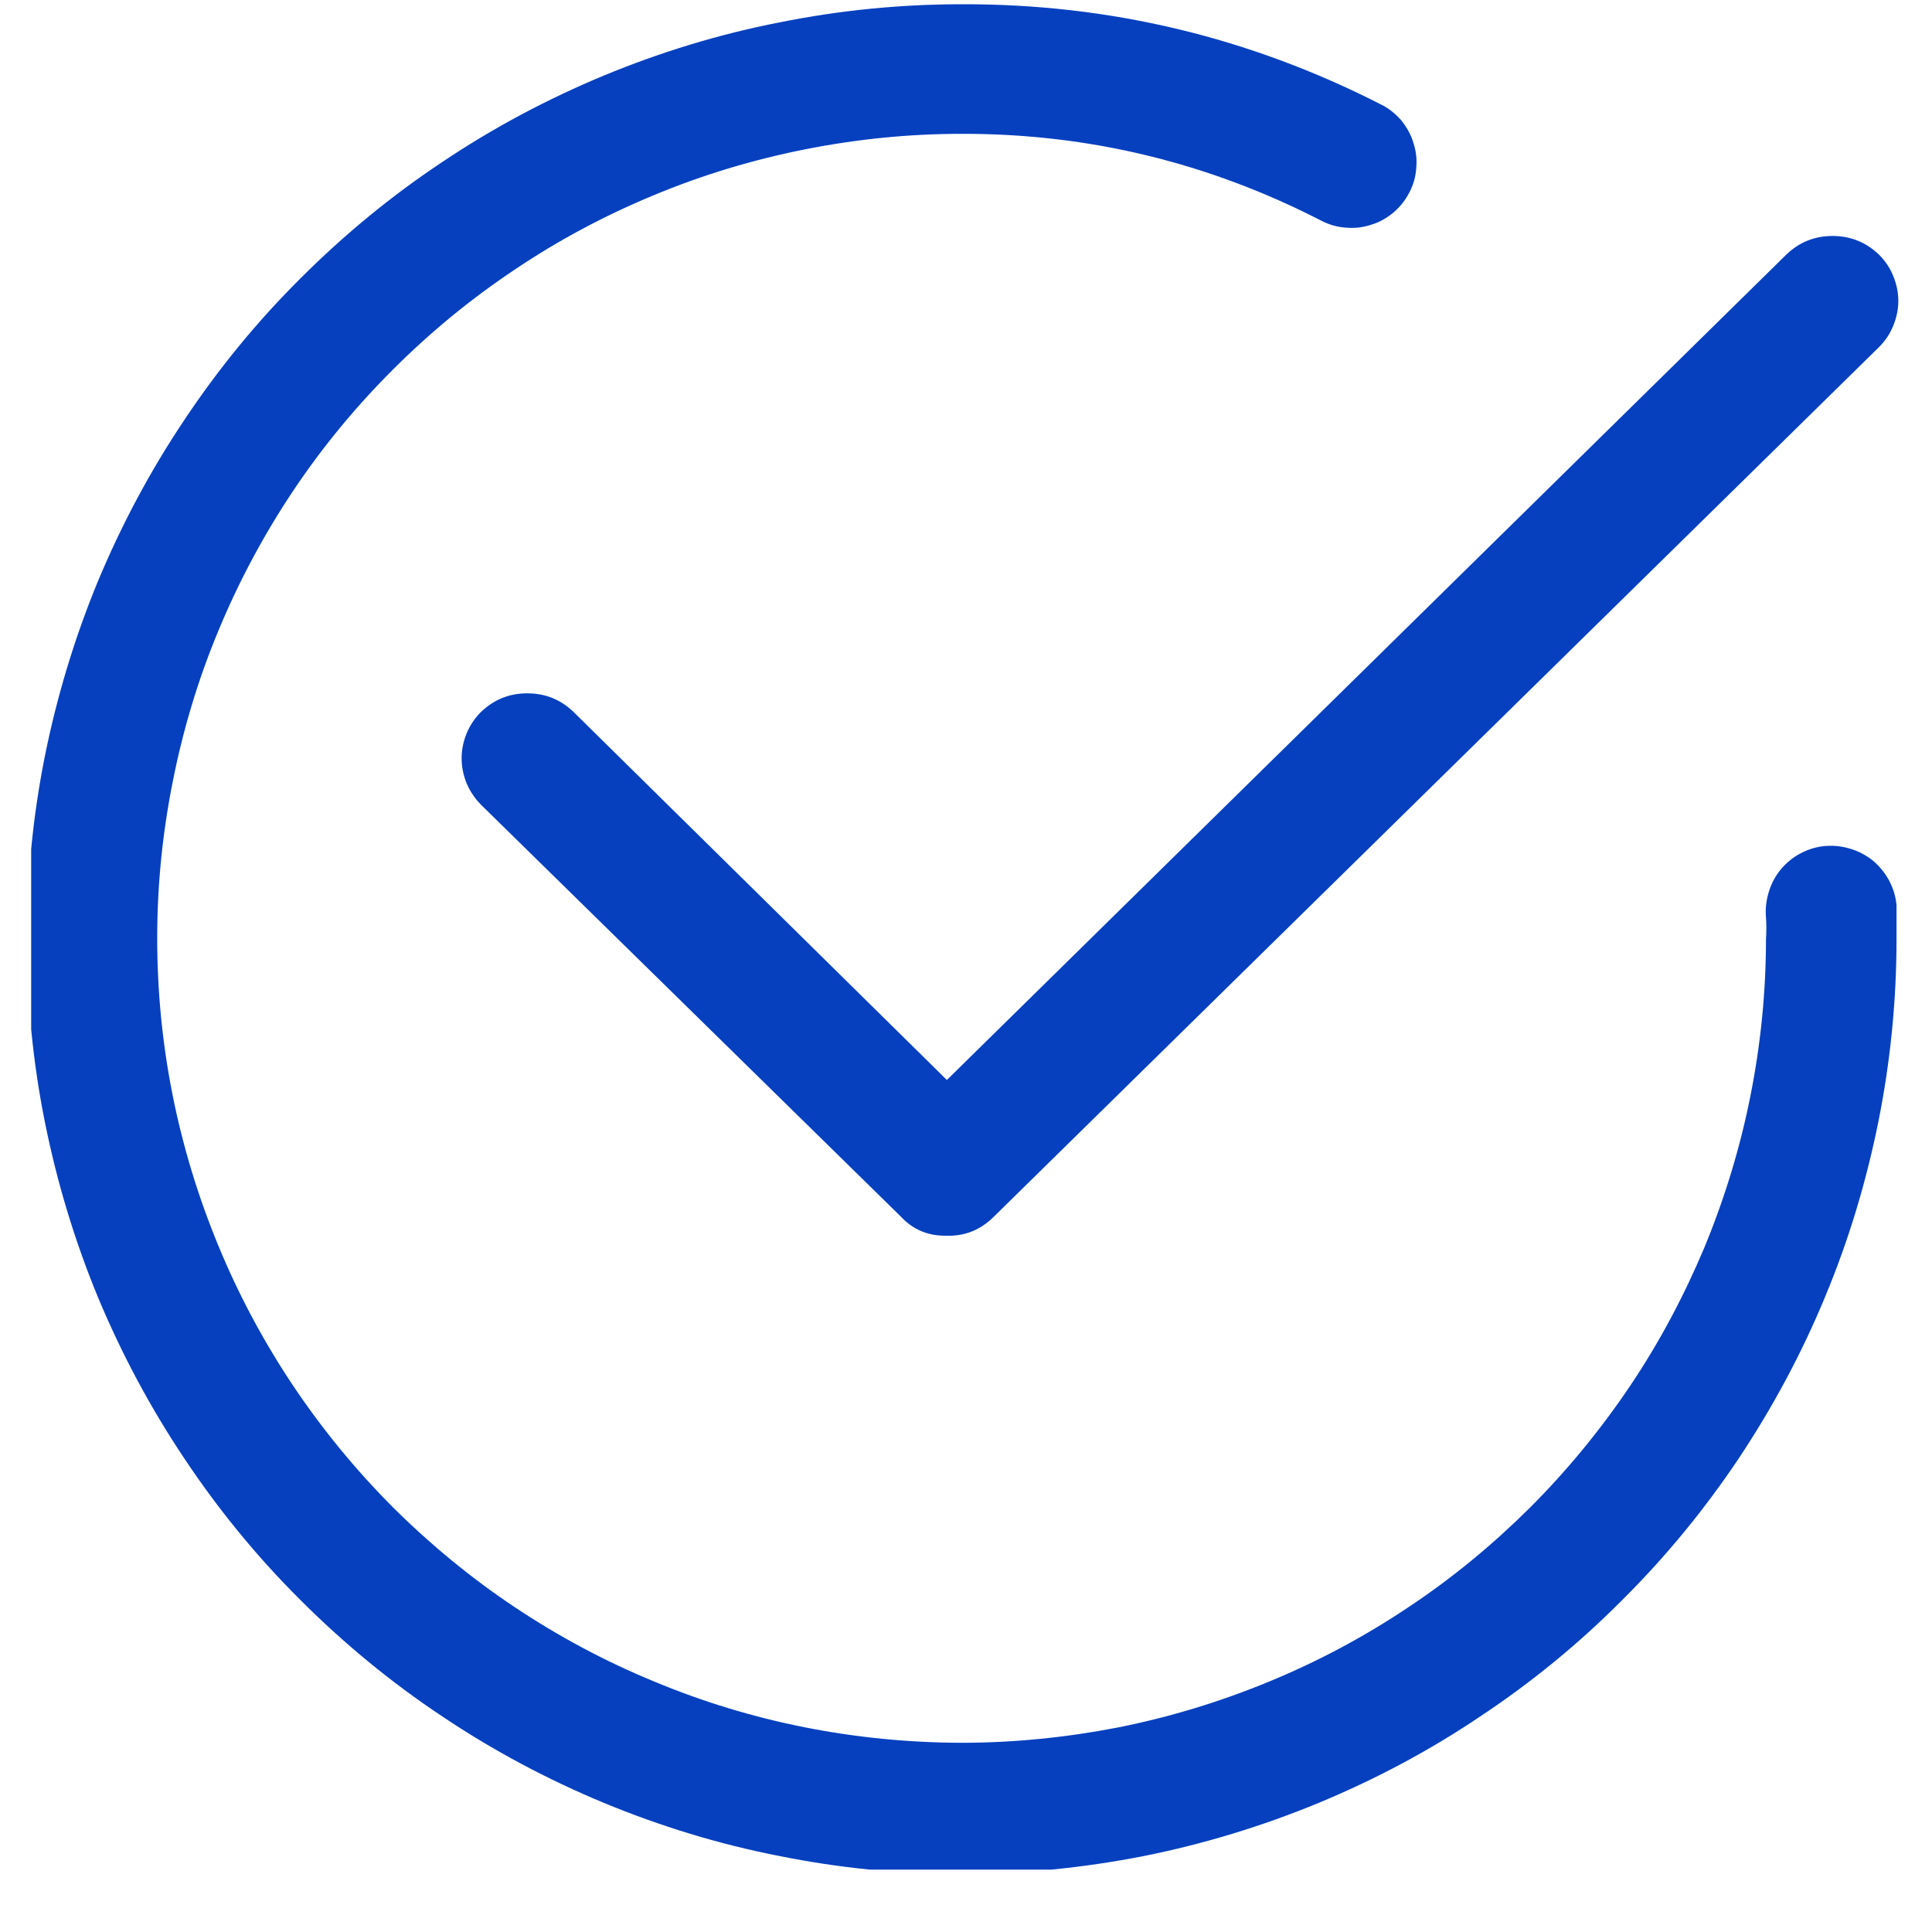 <svg xmlns="http://www.w3.org/2000/svg" xmlns:xlink="http://www.w3.org/1999/xlink" width="40" zoomAndPan="magnify" viewBox="0 0 30 30" height="40" preserveAspectRatio="xMidYMid meet" version="1.0"><defs><clipPath id="d4d1ea78e0"><path d="M 0.484 0 L 29.516 0 L 29.516 29.031 L 0.484 29.031 Z M 0.484 0 " clip-rule="nonzero"/></clipPath><clipPath id="04bb6851c8"><path d="M 7 3 L 29.516 3 L 29.516 20 L 7 20 Z M 7 3 " clip-rule="nonzero"/></clipPath></defs><g clip-path="url(#d4d1ea78e0)"><path fill="#0640bf" d="M 14.934 29.102 C 13.98 29.102 13.035 29.008 12.102 28.82 C 11.164 28.637 10.258 28.359 9.379 27.996 C 8.496 27.629 7.66 27.184 6.867 26.652 C 6.074 26.125 5.344 25.523 4.668 24.848 C 3.992 24.176 3.391 23.441 2.863 22.648 C 2.332 21.855 1.887 21.02 1.52 20.141 C 1.156 19.258 0.883 18.352 0.695 17.414 C 0.508 16.48 0.418 15.535 0.418 14.582 C 0.418 13.629 0.508 12.688 0.695 11.75 C 0.883 10.816 1.156 9.91 1.52 9.027 C 1.887 8.148 2.332 7.312 2.863 6.52 C 3.391 5.727 3.992 4.992 4.668 4.32 C 5.344 3.645 6.074 3.043 6.867 2.516 C 7.66 1.984 8.496 1.539 9.379 1.172 C 10.258 0.809 11.164 0.531 12.102 0.348 C 13.035 0.16 13.98 0.066 14.934 0.066 C 17.227 0.059 19.398 0.578 21.441 1.621 C 21.562 1.68 21.664 1.762 21.754 1.863 C 21.84 1.969 21.906 2.082 21.945 2.211 C 21.988 2.34 22.004 2.469 21.992 2.602 C 21.984 2.738 21.949 2.863 21.887 2.984 C 21.824 3.105 21.746 3.207 21.641 3.297 C 21.539 3.383 21.426 3.449 21.297 3.488 C 21.168 3.531 21.039 3.547 20.902 3.535 C 20.77 3.527 20.645 3.492 20.523 3.43 C 18.77 2.527 16.906 2.074 14.934 2.078 C 14.113 2.078 13.301 2.16 12.496 2.32 C 11.691 2.48 10.91 2.715 10.152 3.031 C 9.395 3.344 8.676 3.727 7.996 4.184 C 7.312 4.641 6.684 5.156 6.102 5.738 C 5.523 6.316 5.004 6.945 4.547 7.629 C 4.094 8.309 3.707 9.031 3.395 9.785 C 3.078 10.543 2.844 11.324 2.684 12.129 C 2.523 12.934 2.441 13.746 2.441 14.566 C 2.441 15.387 2.52 16.199 2.68 17.004 C 2.84 17.805 3.078 18.586 3.391 19.344 C 3.703 20.102 4.09 20.824 4.543 21.504 C 5 22.188 5.516 22.816 6.094 23.398 C 6.676 23.977 7.305 24.496 7.988 24.953 C 8.668 25.406 9.387 25.793 10.145 26.105 C 10.902 26.422 11.684 26.66 12.488 26.82 C 13.293 26.98 14.105 27.059 14.922 27.062 C 15.742 27.062 16.555 26.98 17.359 26.824 C 18.164 26.664 18.945 26.426 19.703 26.113 C 20.461 25.801 21.18 25.418 21.863 24.961 C 22.547 24.508 23.176 23.988 23.758 23.41 C 24.336 22.832 24.855 22.199 25.312 21.52 C 25.77 20.84 26.152 20.117 26.469 19.363 C 26.781 18.605 27.02 17.824 27.18 17.02 C 27.34 16.215 27.422 15.402 27.422 14.582 C 27.43 14.473 27.43 14.359 27.422 14.246 C 27.41 14.113 27.426 13.98 27.465 13.852 C 27.504 13.723 27.566 13.605 27.652 13.5 C 27.738 13.398 27.84 13.312 27.961 13.25 C 28.078 13.188 28.207 13.148 28.34 13.137 C 28.477 13.125 28.605 13.141 28.734 13.18 C 28.863 13.219 28.98 13.281 29.086 13.367 C 29.188 13.453 29.273 13.559 29.336 13.676 C 29.398 13.797 29.438 13.922 29.449 14.059 C 29.449 14.246 29.449 14.406 29.449 14.582 C 29.449 15.535 29.355 16.48 29.168 17.414 C 28.98 18.348 28.707 19.258 28.34 20.137 C 27.977 21.016 27.527 21.852 27 22.645 C 26.469 23.438 25.867 24.172 25.191 24.844 C 24.52 25.52 23.785 26.121 22.992 26.648 C 22.203 27.18 21.367 27.625 20.484 27.992 C 19.605 28.355 18.699 28.633 17.762 28.82 C 16.828 29.004 15.887 29.098 14.934 29.102 Z M 14.934 29.102 " fill-opacity="1" fill-rule="nonzero"/></g><g clip-path="url(#04bb6851c8)"><path fill="#0640bf" d="M 14.688 19.188 C 14.41 19.191 14.176 19.094 13.988 18.891 L 7.465 12.492 C 7.371 12.395 7.297 12.285 7.246 12.164 C 7.195 12.039 7.168 11.91 7.168 11.773 C 7.168 11.641 7.195 11.512 7.246 11.387 C 7.297 11.266 7.371 11.152 7.465 11.059 C 7.668 10.863 7.906 10.766 8.188 10.766 C 8.469 10.766 8.707 10.863 8.91 11.059 L 14.703 16.77 L 27.734 3.957 C 27.934 3.762 28.176 3.664 28.457 3.664 C 28.734 3.664 28.977 3.762 29.18 3.957 C 29.273 4.051 29.348 4.16 29.398 4.285 C 29.449 4.41 29.477 4.539 29.477 4.672 C 29.477 4.805 29.449 4.934 29.398 5.059 C 29.348 5.184 29.273 5.293 29.18 5.387 L 15.434 18.891 C 15.227 19.098 14.98 19.199 14.688 19.188 Z M 14.688 19.188 " fill-opacity="1" fill-rule="nonzero"/></g></svg>